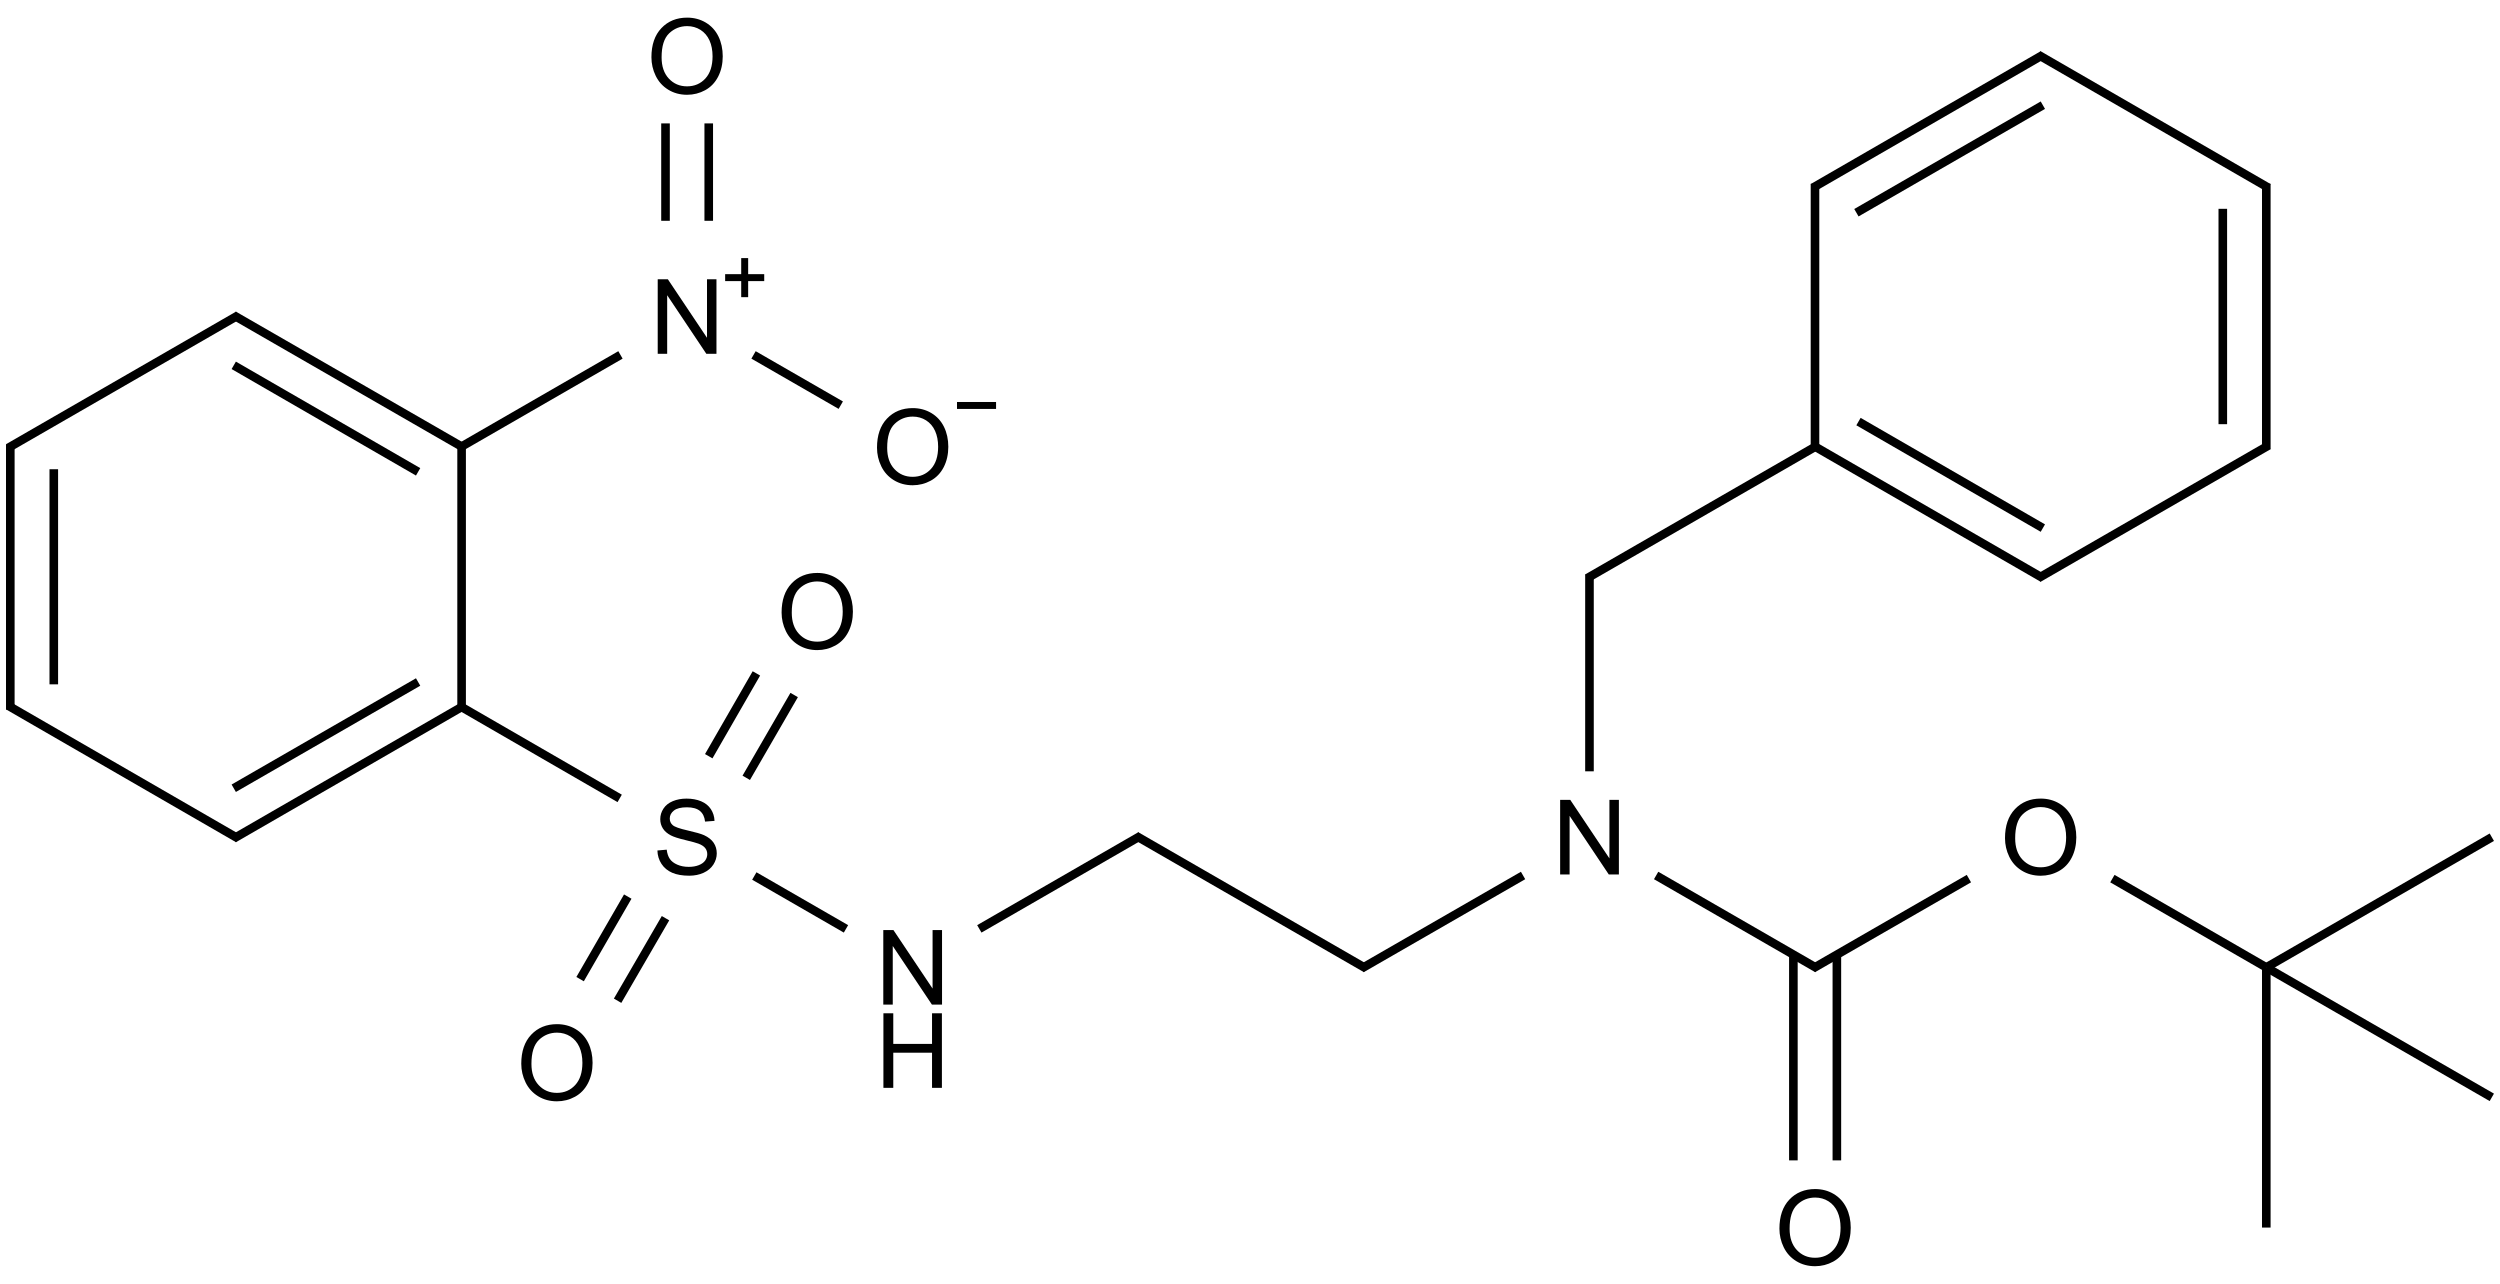 <?xml version="1.0" encoding="UTF-8"?>
<svg xmlns="http://www.w3.org/2000/svg" xmlns:xlink="http://www.w3.org/1999/xlink" width="960" height="493" viewBox="0 0 960 493">
<defs>
<g>
<g id="glyph-0-0">
<path d="M 5 0 L 5 -25 L 25 -25 L 25 0 Z M 5.625 -0.625 L 24.375 -0.625 L 24.375 -24.375 L 5.625 -24.375 Z M 5.625 -0.625 "/>
</g>
<g id="glyph-0-1">
<path d="M 3.047 0 L 3.047 -28.633 L 6.934 -28.633 L 21.973 -6.152 L 21.973 -28.633 L 25.605 -28.633 L 25.605 0 L 21.719 0 L 6.68 -22.5 L 6.68 0 Z M 3.047 0 "/>
</g>
<g id="glyph-0-2">
<path d="M 1.934 -13.945 C 1.934 -18.695 3.207 -22.414 5.762 -25.105 C 8.309 -27.793 11.605 -29.137 15.645 -29.141 C 18.285 -29.137 20.668 -28.508 22.793 -27.246 C 24.914 -25.98 26.531 -24.219 27.645 -21.961 C 28.758 -19.703 29.312 -17.141 29.316 -14.277 C 29.312 -11.371 28.727 -8.773 27.559 -6.484 C 26.383 -4.191 24.723 -2.457 22.578 -1.277 C 20.426 -0.102 18.109 0.484 15.625 0.488 C 12.926 0.484 10.516 -0.164 8.398 -1.465 C 6.273 -2.766 4.668 -4.543 3.574 -6.797 C 2.48 -9.047 1.934 -11.43 1.934 -13.945 Z M 5.84 -13.887 C 5.836 -10.434 6.762 -7.715 8.621 -5.73 C 10.473 -3.746 12.801 -2.754 15.605 -2.754 C 18.453 -2.754 20.801 -3.754 22.645 -5.762 C 24.484 -7.762 25.406 -10.609 25.41 -14.297 C 25.406 -16.625 25.012 -18.656 24.227 -20.398 C 23.438 -22.133 22.285 -23.48 20.77 -24.441 C 19.25 -25.395 17.547 -25.875 15.664 -25.879 C 12.977 -25.875 10.668 -24.953 8.738 -23.113 C 6.801 -21.27 5.836 -18.195 5.84 -13.887 Z M 5.84 -13.887 "/>
</g>
<g id="glyph-0-3">
<path d="M 1.797 -9.199 L 5.371 -9.512 C 5.539 -8.074 5.934 -6.898 6.551 -5.984 C 7.168 -5.062 8.129 -4.32 9.434 -3.758 C 10.734 -3.188 12.199 -2.906 13.828 -2.91 C 15.273 -2.906 16.547 -3.121 17.656 -3.555 C 18.758 -3.98 19.582 -4.57 20.125 -5.32 C 20.664 -6.07 20.934 -6.887 20.938 -7.773 C 20.934 -8.668 20.676 -9.453 20.156 -10.125 C 19.633 -10.797 18.773 -11.359 17.578 -11.816 C 16.809 -12.113 15.109 -12.578 12.48 -13.211 C 9.848 -13.84 8.004 -14.438 6.953 -15 C 5.582 -15.715 4.562 -16.602 3.895 -17.664 C 3.223 -18.723 2.887 -19.91 2.891 -21.23 C 2.887 -22.672 3.297 -24.023 4.121 -25.281 C 4.938 -26.535 6.137 -27.488 7.715 -28.145 C 9.289 -28.793 11.039 -29.121 12.969 -29.121 C 15.086 -29.121 16.957 -28.777 18.582 -28.094 C 20.199 -27.41 21.449 -26.406 22.324 -25.078 C 23.195 -23.75 23.664 -22.246 23.73 -20.566 L 20.098 -20.293 C 19.902 -22.098 19.238 -23.465 18.113 -24.395 C 16.984 -25.316 15.324 -25.781 13.125 -25.781 C 10.832 -25.781 9.16 -25.359 8.113 -24.52 C 7.062 -23.68 6.539 -22.668 6.543 -21.484 C 6.539 -20.453 6.91 -19.605 7.656 -18.945 C 8.383 -18.277 10.285 -17.598 13.367 -16.902 C 16.445 -16.203 18.559 -15.594 19.707 -15.078 C 21.371 -14.305 22.602 -13.332 23.398 -12.156 C 24.188 -10.977 24.586 -9.621 24.59 -8.086 C 24.586 -6.562 24.148 -5.125 23.281 -3.777 C 22.406 -2.43 21.152 -1.383 19.52 -0.633 C 17.883 0.113 16.047 0.484 14.004 0.488 C 11.41 0.484 9.238 0.109 7.488 -0.645 C 5.738 -1.398 4.363 -2.531 3.367 -4.051 C 2.371 -5.566 1.848 -7.285 1.797 -9.199 Z M 1.797 -9.199 "/>
</g>
<g id="glyph-0-4">
<path d="M 3.203 0 L 3.203 -28.633 L 6.992 -28.633 L 6.992 -16.875 L 21.875 -16.875 L 21.875 -28.633 L 25.664 -28.633 L 25.664 0 L 21.875 0 L 21.875 -13.496 L 6.992 -13.496 L 6.992 0 Z M 3.203 0 "/>
</g>
</g>
</defs>
<path fill="none" stroke-width="0.033" stroke-linecap="butt" stroke-linejoin="miter" stroke="rgb(0%, 0%, 0%)" stroke-opacity="1" stroke-miterlimit="10" d="M 6.939 3.503 L 6.32 3.146 " transform="matrix(100, 0, 0, 100, 3.957, 21.586)"/>
<path fill="none" stroke-width="0.033" stroke-linecap="butt" stroke-linejoin="miter" stroke="rgb(0%, 0%, 0%)" stroke-opacity="1" stroke-miterlimit="10" d="M 6.847 3.451 L 6.847 4.24 " transform="matrix(100, 0, 0, 100, 3.957, 21.586)"/>
<path fill="none" stroke-width="0.033" stroke-linecap="butt" stroke-linejoin="miter" stroke="rgb(0%, 0%, 0%)" stroke-opacity="1" stroke-miterlimit="10" d="M 7.014 3.451 L 7.014 4.24 " transform="matrix(100, 0, 0, 100, 3.957, 21.586)"/>
<path fill="none" stroke-width="0.033" stroke-linecap="butt" stroke-linejoin="miter" stroke="rgb(0%, 0%, 0%)" stroke-opacity="1" stroke-miterlimit="10" d="M 6.922 3.503 L 7.521 3.158 " transform="matrix(100, 0, 0, 100, 3.957, 21.586)"/>
<path fill="none" stroke-width="0.033" stroke-linecap="butt" stroke-linejoin="miter" stroke="rgb(0%, 0%, 0%)" stroke-opacity="1" stroke-miterlimit="10" d="M 5.809 3.146 L 5.189 3.503 " transform="matrix(100, 0, 0, 100, 3.957, 21.586)"/>
<path fill="none" stroke-width="0.033" stroke-linecap="butt" stroke-linejoin="miter" stroke="rgb(0%, 0%, 0%)" stroke-opacity="1" stroke-miterlimit="10" d="M 6.064 2.746 L 6.064 1.99 " transform="matrix(100, 0, 0, 100, 3.957, 21.586)"/>
<path fill="none" stroke-width="0.033" stroke-linecap="butt" stroke-linejoin="miter" stroke="rgb(0%, 0%, 0%)" stroke-opacity="1" stroke-miterlimit="10" d="M 8.072 3.158 L 8.663 3.499 " transform="matrix(100, 0, 0, 100, 3.957, 21.586)"/>
<path fill="none" stroke-width="0.033" stroke-linecap="butt" stroke-linejoin="miter" stroke="rgb(0%, 0%, 0%)" stroke-opacity="1" stroke-miterlimit="10" d="M 5.206 3.503 L 4.323 2.994 " transform="matrix(100, 0, 0, 100, 3.957, 21.586)"/>
<path fill="none" stroke-width="0.033" stroke-linecap="butt" stroke-linejoin="miter" stroke="rgb(0%, 0%, 0%)" stroke-opacity="1" stroke-miterlimit="10" d="M 4.34 2.994 L 3.721 3.351 " transform="matrix(100, 0, 0, 100, 3.957, 21.586)"/>
<path fill="none" stroke-width="0.033" stroke-linecap="butt" stroke-linejoin="miter" stroke="rgb(0%, 0%, 0%)" stroke-opacity="1" stroke-miterlimit="10" d="M 2.826 2.771 L 3.01 2.453 " transform="matrix(100, 0, 0, 100, 3.957, 21.586)"/>
<path fill="none" stroke-width="0.033" stroke-linecap="butt" stroke-linejoin="miter" stroke="rgb(0%, 0%, 0%)" stroke-opacity="1" stroke-miterlimit="10" d="M 2.682 2.688 L 2.865 2.37 " transform="matrix(100, 0, 0, 100, 3.957, 21.586)"/>
<path fill="none" stroke-width="0.033" stroke-linecap="butt" stroke-linejoin="miter" stroke="rgb(0%, 0%, 0%)" stroke-opacity="1" stroke-miterlimit="10" d="M 2.371 3.227 L 2.188 3.544 " transform="matrix(100, 0, 0, 100, 3.957, 21.586)"/>
<path fill="none" stroke-width="0.033" stroke-linecap="butt" stroke-linejoin="miter" stroke="rgb(0%, 0%, 0%)" stroke-opacity="1" stroke-miterlimit="10" d="M 2.516 3.31 L 2.332 3.627 " transform="matrix(100, 0, 0, 100, 3.957, 21.586)"/>
<path fill="none" stroke-width="0.033" stroke-linecap="butt" stroke-linejoin="miter" stroke="rgb(0%, 0%, 0%)" stroke-opacity="1" stroke-miterlimit="10" d="M 2.857 3.148 L 3.209 3.351 " transform="matrix(100, 0, 0, 100, 3.957, 21.586)"/>
<path fill="none" stroke-width="0.033" stroke-linecap="butt" stroke-linejoin="miter" stroke="rgb(0%, 0%, 0%)" stroke-opacity="1" stroke-miterlimit="10" d="M 2.34 2.85 L 1.724 2.494 " transform="matrix(100, 0, 0, 100, 3.957, 21.586)"/>
<path fill="none" stroke-width="0.033" stroke-linecap="butt" stroke-linejoin="miter" stroke="rgb(0%, 0%, 0%)" stroke-opacity="1" stroke-miterlimit="10" d="M 1.733 2.509 L 1.733 1.49 " transform="matrix(100, 0, 0, 100, 3.957, 21.586)"/>
<path fill="none" stroke-width="0.033" stroke-linecap="butt" stroke-linejoin="miter" stroke="rgb(0%, 0%, 0%)" stroke-opacity="1" stroke-miterlimit="10" d="M 1.733 2.499 L 0.858 3.004 " transform="matrix(100, 0, 0, 100, 3.957, 21.586)"/>
<path fill="none" stroke-width="0.033" stroke-linecap="butt" stroke-linejoin="miter" stroke="rgb(0%, 0%, 0%)" stroke-opacity="1" stroke-miterlimit="10" d="M 1.566 2.403 L 0.858 2.811 " transform="matrix(100, 0, 0, 100, 3.957, 21.586)"/>
<path fill="none" stroke-width="0.033" stroke-linecap="butt" stroke-linejoin="miter" stroke="rgb(0%, 0%, 0%)" stroke-opacity="1" stroke-miterlimit="10" d="M 1.733 1.499 L 0.858 0.995 " transform="matrix(100, 0, 0, 100, 3.957, 21.586)"/>
<path fill="none" stroke-width="0.033" stroke-linecap="butt" stroke-linejoin="miter" stroke="rgb(0%, 0%, 0%)" stroke-opacity="1" stroke-miterlimit="10" d="M 1.566 1.596 L 0.858 1.187 " transform="matrix(100, 0, 0, 100, 3.957, 21.586)"/>
<path fill="none" stroke-width="0.033" stroke-linecap="butt" stroke-linejoin="miter" stroke="rgb(0%, 0%, 0%)" stroke-opacity="1" stroke-miterlimit="10" d="M 1.724 1.504 L 2.343 1.147 " transform="matrix(100, 0, 0, 100, 3.957, 21.586)"/>
<path fill="none" stroke-width="0.033" stroke-linecap="butt" stroke-linejoin="miter" stroke="rgb(0%, 0%, 0%)" stroke-opacity="1" stroke-miterlimit="10" d="M 0.875 0.995 L -0.008 1.504 " transform="matrix(100, 0, 0, 100, 3.957, 21.586)"/>
<path fill="none" stroke-width="0.033" stroke-linecap="butt" stroke-linejoin="miter" stroke="rgb(0%, 0%, 0%)" stroke-opacity="1" stroke-miterlimit="10" d="M 0 1.49 L 0 2.509 " transform="matrix(100, 0, 0, 100, 3.957, 21.586)"/>
<path fill="none" stroke-width="0.033" stroke-linecap="butt" stroke-linejoin="miter" stroke="rgb(0%, 0%, 0%)" stroke-opacity="1" stroke-miterlimit="10" d="M 0.167 1.586 L 0.167 2.412 " transform="matrix(100, 0, 0, 100, 3.957, 21.586)"/>
<path fill="none" stroke-width="0.033" stroke-linecap="butt" stroke-linejoin="miter" stroke="rgb(0%, 0%, 0%)" stroke-opacity="1" stroke-miterlimit="10" d="M -0.008 2.494 L 0.875 3.004 " transform="matrix(100, 0, 0, 100, 3.957, 21.586)"/>
<path fill="none" stroke-width="0.033" stroke-linecap="butt" stroke-linejoin="miter" stroke="rgb(0%, 0%, 0%)" stroke-opacity="1" stroke-miterlimit="10" d="M 2.682 0.632 L 2.682 0.258 " transform="matrix(100, 0, 0, 100, 3.957, 21.586)"/>
<path fill="none" stroke-width="0.033" stroke-linecap="butt" stroke-linejoin="miter" stroke="rgb(0%, 0%, 0%)" stroke-opacity="1" stroke-miterlimit="10" d="M 2.516 0.632 L 2.516 0.258 " transform="matrix(100, 0, 0, 100, 3.957, 21.586)"/>
<path fill="none" stroke-width="0.033" stroke-linecap="butt" stroke-linejoin="miter" stroke="rgb(0%, 0%, 0%)" stroke-opacity="1" stroke-miterlimit="10" d="M 2.854 1.147 L 3.189 1.34 " transform="matrix(100, 0, 0, 100, 3.957, 21.586)"/>
<path fill="none" stroke-width="0.033" stroke-linecap="butt" stroke-linejoin="miter" stroke="rgb(0%, 0%, 0%)" stroke-opacity="1" stroke-miterlimit="10" d="M 6.056 2.004 L 6.939 1.495 " transform="matrix(100, 0, 0, 100, 3.957, 21.586)"/>
<path fill="none" stroke-width="0.033" stroke-linecap="butt" stroke-linejoin="miter" stroke="rgb(0%, 0%, 0%)" stroke-opacity="1" stroke-miterlimit="10" d="M 6.93 1.509 L 6.93 0.49 " transform="matrix(100, 0, 0, 100, 3.957, 21.586)"/>
<path fill="none" stroke-width="0.033" stroke-linecap="butt" stroke-linejoin="miter" stroke="rgb(0%, 0%, 0%)" stroke-opacity="1" stroke-miterlimit="10" d="M 6.93 1.499 L 7.805 2.004 " transform="matrix(100, 0, 0, 100, 3.957, 21.586)"/>
<path fill="none" stroke-width="0.033" stroke-linecap="butt" stroke-linejoin="miter" stroke="rgb(0%, 0%, 0%)" stroke-opacity="1" stroke-miterlimit="10" d="M 7.097 1.403 L 7.805 1.812 " transform="matrix(100, 0, 0, 100, 3.957, 21.586)"/>
<path fill="none" stroke-width="0.033" stroke-linecap="butt" stroke-linejoin="miter" stroke="rgb(0%, 0%, 0%)" stroke-opacity="1" stroke-miterlimit="10" d="M 6.922 0.505 L 7.805 -0.005 " transform="matrix(100, 0, 0, 100, 3.957, 21.586)"/>
<path fill="none" stroke-width="0.033" stroke-linecap="butt" stroke-linejoin="miter" stroke="rgb(0%, 0%, 0%)" stroke-opacity="1" stroke-miterlimit="10" d="M 7.089 0.601 L 7.805 0.188 " transform="matrix(100, 0, 0, 100, 3.957, 21.586)"/>
<path fill="none" stroke-width="0.033" stroke-linecap="butt" stroke-linejoin="miter" stroke="rgb(0%, 0%, 0%)" stroke-opacity="1" stroke-miterlimit="10" d="M 7.788 -0.005 L 8.671 0.505 " transform="matrix(100, 0, 0, 100, 3.957, 21.586)"/>
<path fill="none" stroke-width="0.033" stroke-linecap="butt" stroke-linejoin="miter" stroke="rgb(0%, 0%, 0%)" stroke-opacity="1" stroke-miterlimit="10" d="M 8.663 0.49 L 8.663 1.509 " transform="matrix(100, 0, 0, 100, 3.957, 21.586)"/>
<path fill="none" stroke-width="0.033" stroke-linecap="butt" stroke-linejoin="miter" stroke="rgb(0%, 0%, 0%)" stroke-opacity="1" stroke-miterlimit="10" d="M 8.496 0.586 L 8.496 1.413 " transform="matrix(100, 0, 0, 100, 3.957, 21.586)"/>
<path fill="none" stroke-width="0.033" stroke-linecap="butt" stroke-linejoin="miter" stroke="rgb(0%, 0%, 0%)" stroke-opacity="1" stroke-miterlimit="10" d="M 8.671 1.495 L 7.788 2.004 " transform="matrix(100, 0, 0, 100, 3.957, 21.586)"/>
<path fill="none" stroke-width="0.033" stroke-linecap="butt" stroke-linejoin="miter" stroke="rgb(0%, 0%, 0%)" stroke-opacity="1" stroke-miterlimit="10" d="M 8.663 3.499 L 9.529 2.999 " transform="matrix(100, 0, 0, 100, 3.957, 21.586)"/>
<path fill="none" stroke-width="0.033" stroke-linecap="butt" stroke-linejoin="miter" stroke="rgb(0%, 0%, 0%)" stroke-opacity="1" stroke-miterlimit="10" d="M 8.663 3.499 L 9.529 3.998 " transform="matrix(100, 0, 0, 100, 3.957, 21.586)"/>
<path fill="none" stroke-width="0.033" stroke-linecap="butt" stroke-linejoin="miter" stroke="rgb(0%, 0%, 0%)" stroke-opacity="1" stroke-miterlimit="10" d="M 8.663 3.499 L 8.663 4.498 " transform="matrix(100, 0, 0, 100, 3.957, 21.586)"/>
<g fill="rgb(0%, 0%, 0%)" fill-opacity="1">
<use xlink:href="#glyph-0-1" x="596.047" y="335.785"/>
</g>
<g fill="rgb(0%, 0%, 0%)" fill-opacity="1">
<use xlink:href="#glyph-0-2" x="681.367" y="485.738"/>
</g>
<g fill="rgb(0%, 0%, 0%)" fill-opacity="1">
<use xlink:href="#glyph-0-2" x="767.988" y="335.797"/>
</g>
<g fill="rgb(0%, 0%, 0%)" fill-opacity="1">
<use xlink:href="#glyph-0-3" x="250.648" y="335.785"/>
</g>
<g fill="rgb(0%, 0%, 0%)" fill-opacity="1">
<use xlink:href="#glyph-0-2" x="298.199" y="249.152"/>
</g>
<g fill="rgb(0%, 0%, 0%)" fill-opacity="1">
<use xlink:href="#glyph-0-2" x="198.234" y="422.418"/>
</g>
<g fill="rgb(0%, 0%, 0%)" fill-opacity="1">
<use xlink:href="#glyph-0-1" x="336.137" y="385.766"/>
</g>
<g fill="rgb(0%, 0%, 0%)" fill-opacity="1">
<use xlink:href="#glyph-0-4" x="336.027" y="417.734"/>
</g>
<g fill="rgb(0%, 0%, 0%)" fill-opacity="1">
<use xlink:href="#glyph-0-1" x="249.516" y="135.863"/>
</g>
<path fill-rule="nonzero" fill="rgb(0%, 0%, 0%)" fill-opacity="1" d="M 278.457 105.277 L 284.625 105.277 L 284.625 99.109 L 287.293 99.109 L 287.293 105.277 L 293.461 105.277 L 293.461 107.945 L 287.293 107.945 L 287.293 114.113 L 284.625 114.113 L 284.625 107.945 L 278.457 107.945 "/>
<g fill="rgb(0%, 0%, 0%)" fill-opacity="1">
<use xlink:href="#glyph-0-2" x="248.215" y="35.91"/>
</g>
<g fill="rgb(0%, 0%, 0%)" fill-opacity="1">
<use xlink:href="#glyph-0-2" x="334.836" y="185.852"/>
</g>
<path fill-rule="nonzero" fill="rgb(0%, 0%, 0%)" fill-opacity="1" d="M 367.488 154.363 L 382.488 154.363 L 382.488 157.031 L 367.488 157.031 "/>
</svg>
